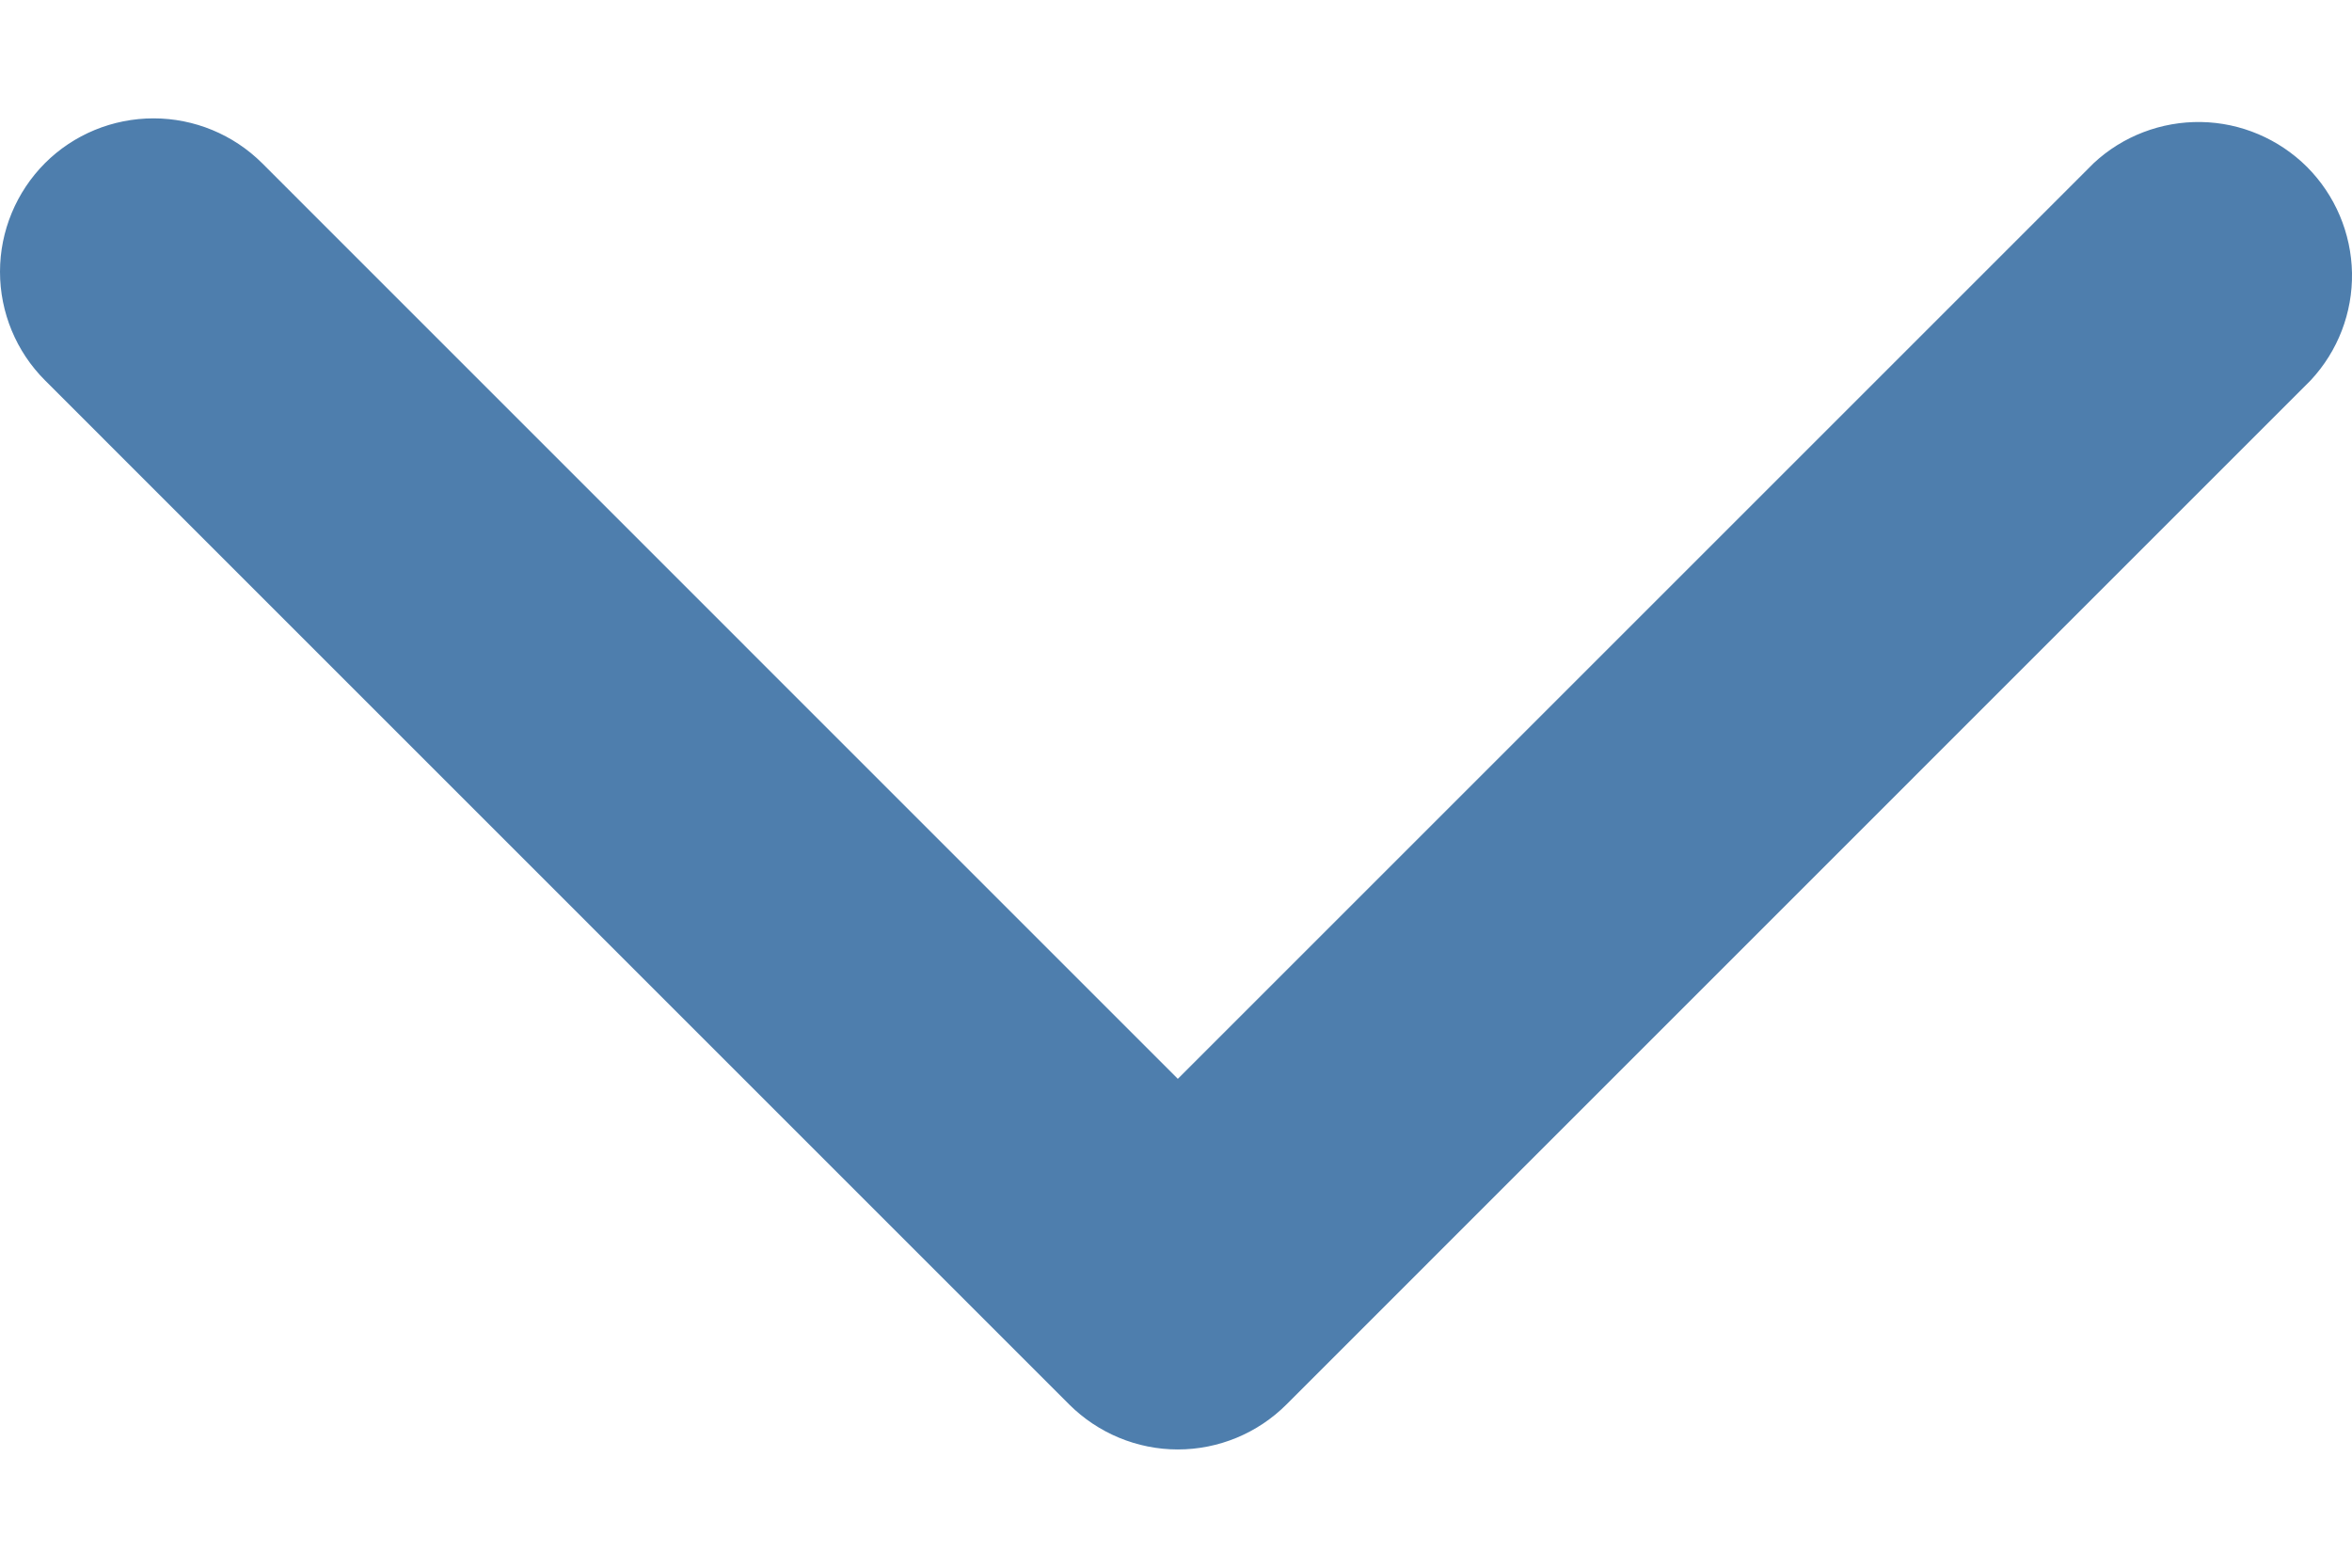 <svg width="18" height="12" viewBox="0 0 18 12" fill="none" xmlns="http://www.w3.org/2000/svg">
<path fill-rule="evenodd" clip-rule="evenodd" d="M0.344 1.249C0.564 1.029 0.863 0.906 1.175 0.906C1.486 0.906 1.785 1.029 2.006 1.249L9.014 8.258L16.023 1.249C16.245 1.042 16.54 0.929 16.845 0.934C17.149 0.939 17.44 1.063 17.656 1.278C17.871 1.494 17.994 1.784 18 2.089C18.005 2.394 17.892 2.688 17.684 2.911L9.845 10.751C9.625 10.971 9.326 11.095 9.014 11.095C8.703 11.095 8.404 10.971 8.183 10.751L0.344 2.911C0.124 2.691 0 2.392 0 2.08C0 1.769 0.124 1.47 0.344 1.249Z" fill="#4E7EAD"/>
</svg>
